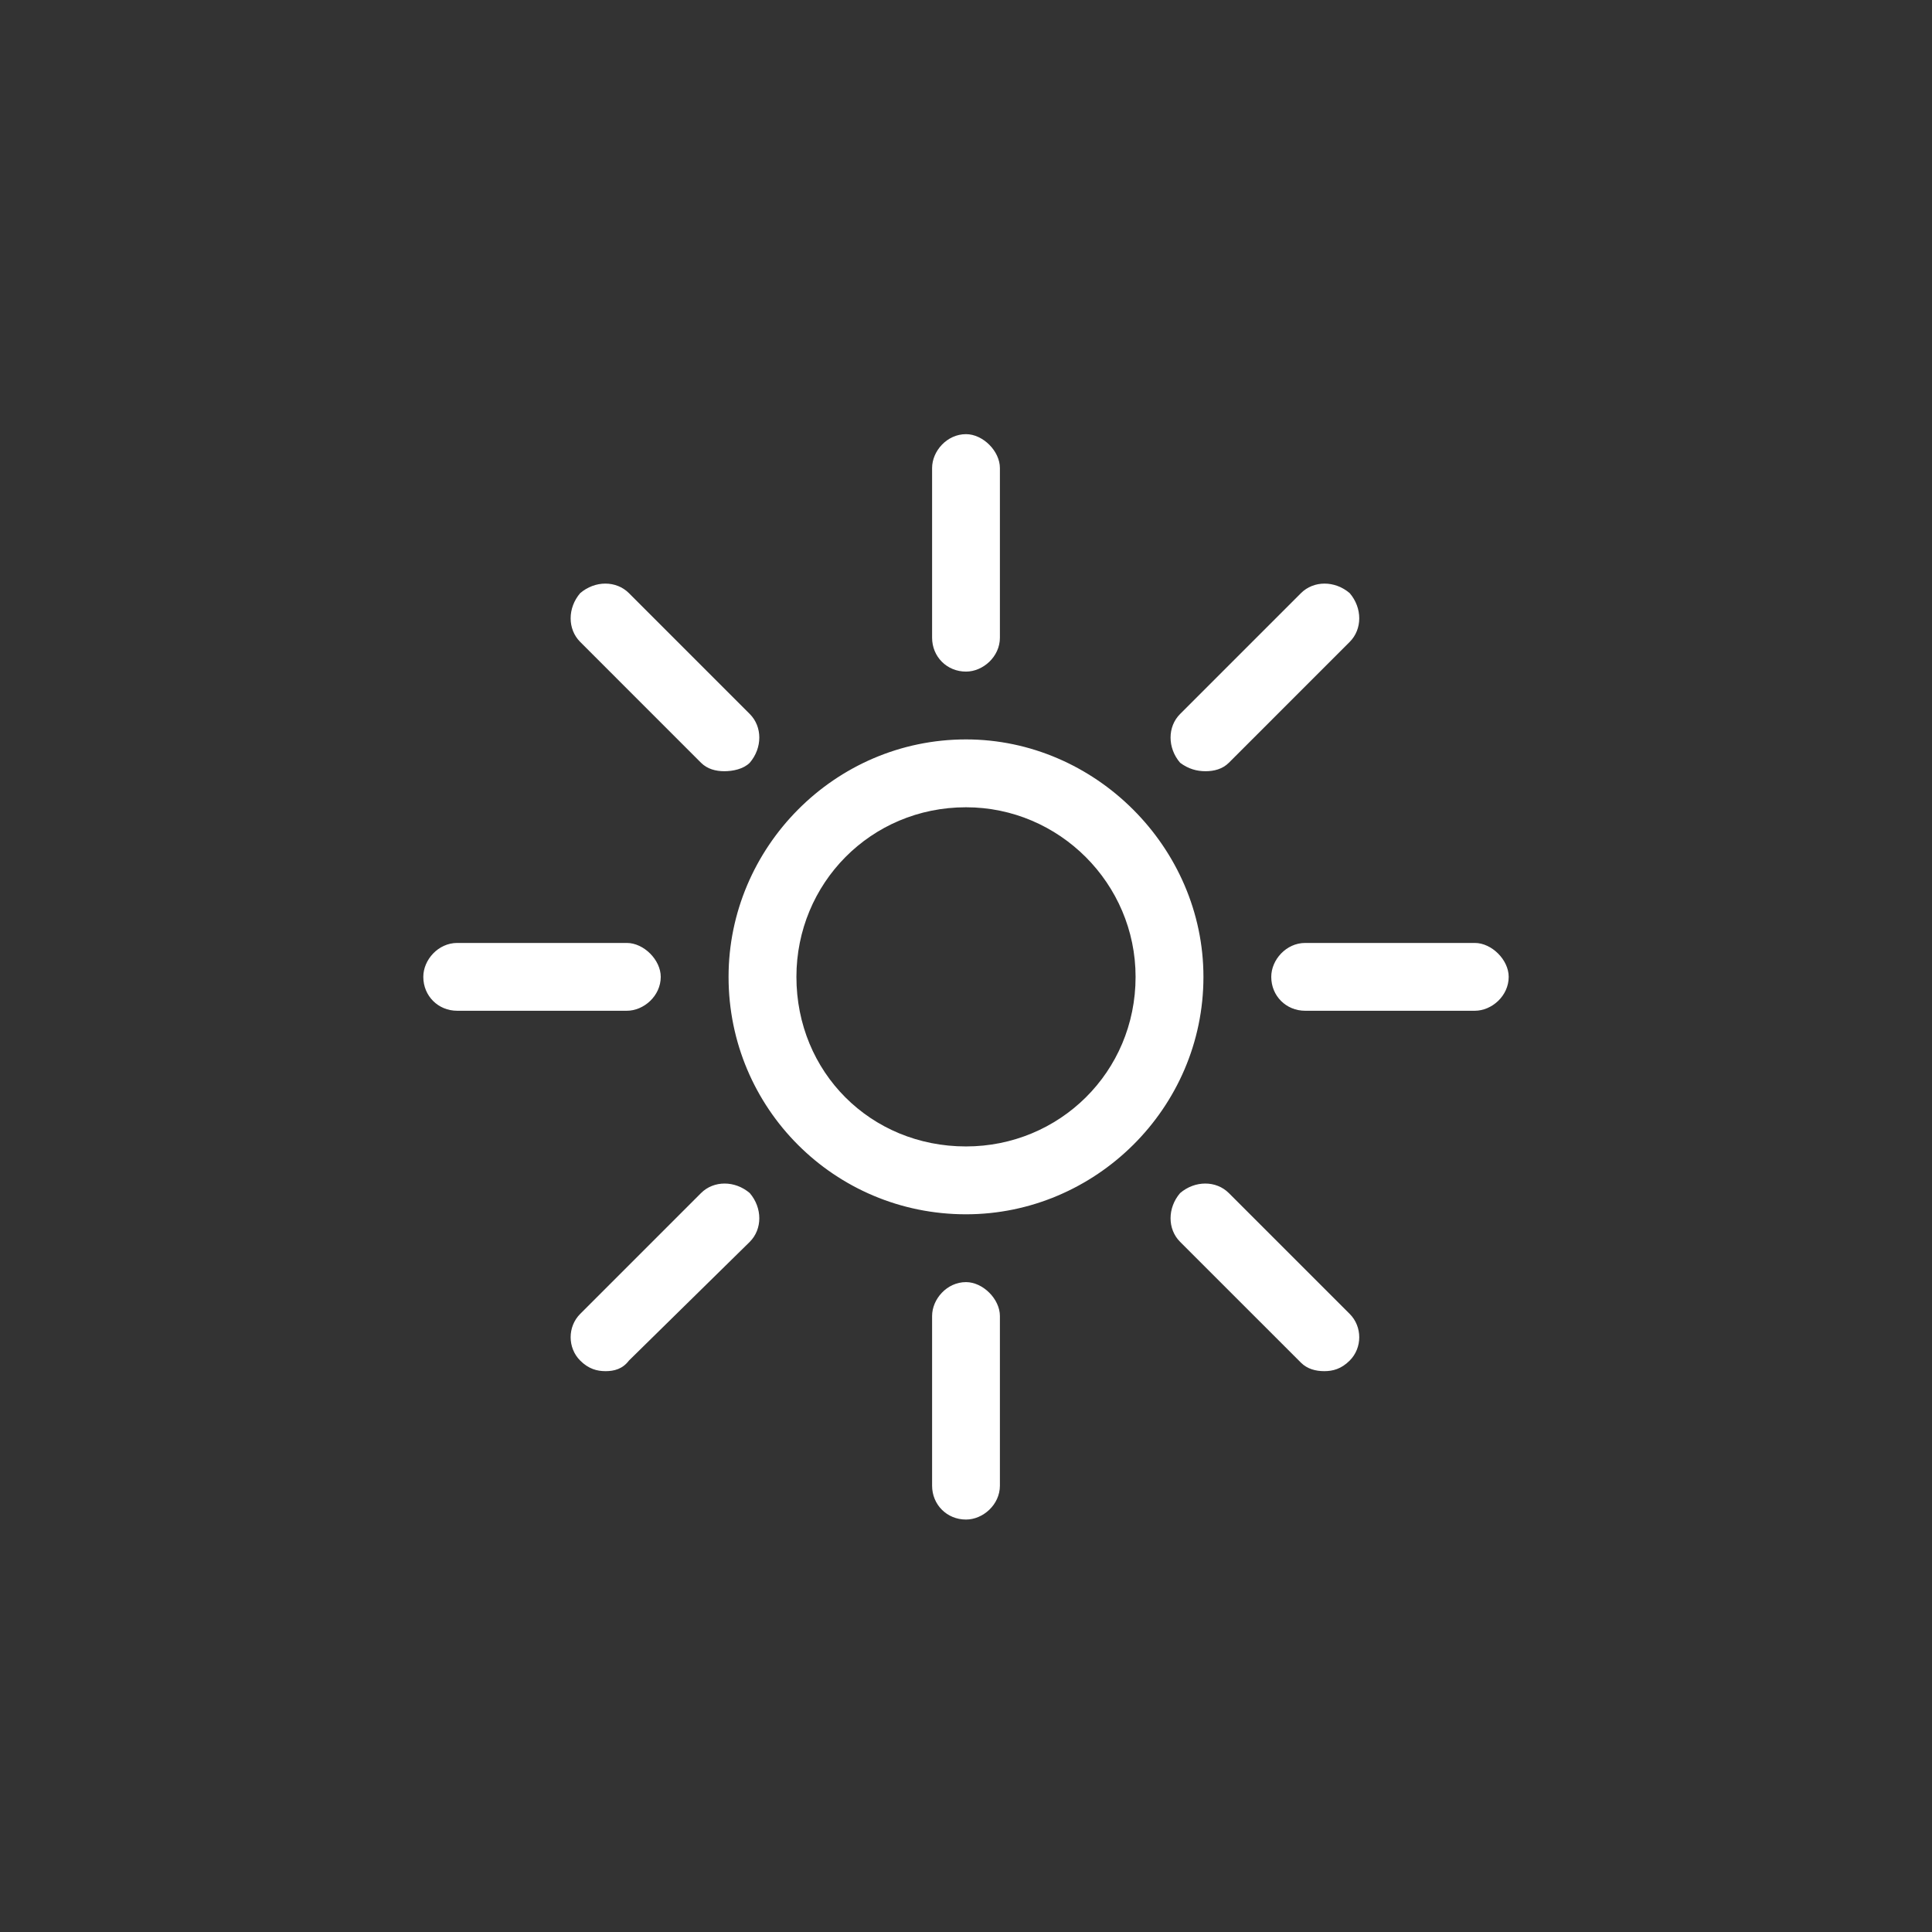<svg xmlns="http://www.w3.org/2000/svg" fill="none" viewBox="0 0 89 89" height="89" width="89">
<rect x="0" y="0" width="89" height="89" fill="#333333" stroke="none"/>
<path fill="white" d="M44.5 30.938C45.281 30.938 46.062 30.254 46.062 29.375V21.562C46.062 20.781 45.281 20 44.5 20C43.621 20 42.938 20.781 42.938 21.562V29.375C42.938 30.254 43.621 30.938 44.5 30.938ZM46.062 68.438C46.062 69.316 45.281 70 44.5 70C43.621 70 42.938 69.316 42.938 68.438V60.625C42.938 59.844 43.621 59.062 44.5 59.062C45.281 59.062 46.062 59.844 46.062 60.625V68.438ZM69.5 45C69.5 45.879 68.719 46.562 67.938 46.562H60.125C59.246 46.562 58.562 45.879 58.562 45C58.562 44.219 59.246 43.438 60.125 43.438H67.938C68.719 43.438 69.5 44.219 69.5 45ZM30.438 45C30.438 45.879 29.656 46.562 28.875 46.562H21.062C20.184 46.562 19.5 45.879 19.5 45C19.5 44.219 20.184 43.438 21.062 43.438H28.875C29.656 43.438 30.438 44.219 30.438 45ZM56.609 35.137C56.316 35.43 55.926 35.527 55.535 35.527C55.145 35.527 54.754 35.43 54.363 35.137C53.777 34.453 53.777 33.477 54.363 32.891L59.93 27.324C60.516 26.738 61.492 26.738 62.176 27.324C62.762 28.008 62.762 28.984 62.176 29.57L56.609 35.137ZM28.973 62.676C28.68 63.066 28.289 63.164 27.898 63.164C27.508 63.164 27.117 63.066 26.727 62.676C26.141 62.09 26.141 61.113 26.727 60.527L32.293 54.961C32.879 54.375 33.855 54.375 34.539 54.961C35.125 55.645 35.125 56.621 34.539 57.207L28.973 62.676ZM62.176 62.676C61.785 63.066 61.395 63.164 61.004 63.164C60.613 63.164 60.223 63.066 59.93 62.773L54.363 57.207C53.777 56.621 53.777 55.645 54.363 54.961C55.047 54.375 56.023 54.375 56.609 54.961L62.176 60.527C62.762 61.113 62.762 62.09 62.176 62.676ZM34.539 35.137C34.246 35.43 33.758 35.527 33.367 35.527C32.977 35.527 32.586 35.43 32.293 35.137L26.727 29.57C26.141 28.984 26.141 28.008 26.727 27.324C27.41 26.738 28.387 26.738 28.973 27.324L34.539 32.891C35.125 33.477 35.125 34.453 34.539 35.137ZM55.438 45C55.438 51.055 50.457 55.938 44.5 55.938C38.445 55.938 33.562 51.055 33.562 45C33.562 39.043 38.445 34.062 44.5 34.062C50.457 34.062 55.438 39.043 55.438 45ZM52.312 45C52.312 40.703 48.797 37.188 44.5 37.188C40.105 37.188 36.688 40.703 36.688 45C36.688 49.395 40.105 52.812 44.5 52.812C48.797 52.812 52.312 49.395 52.312 45Z"></path>
</svg>
